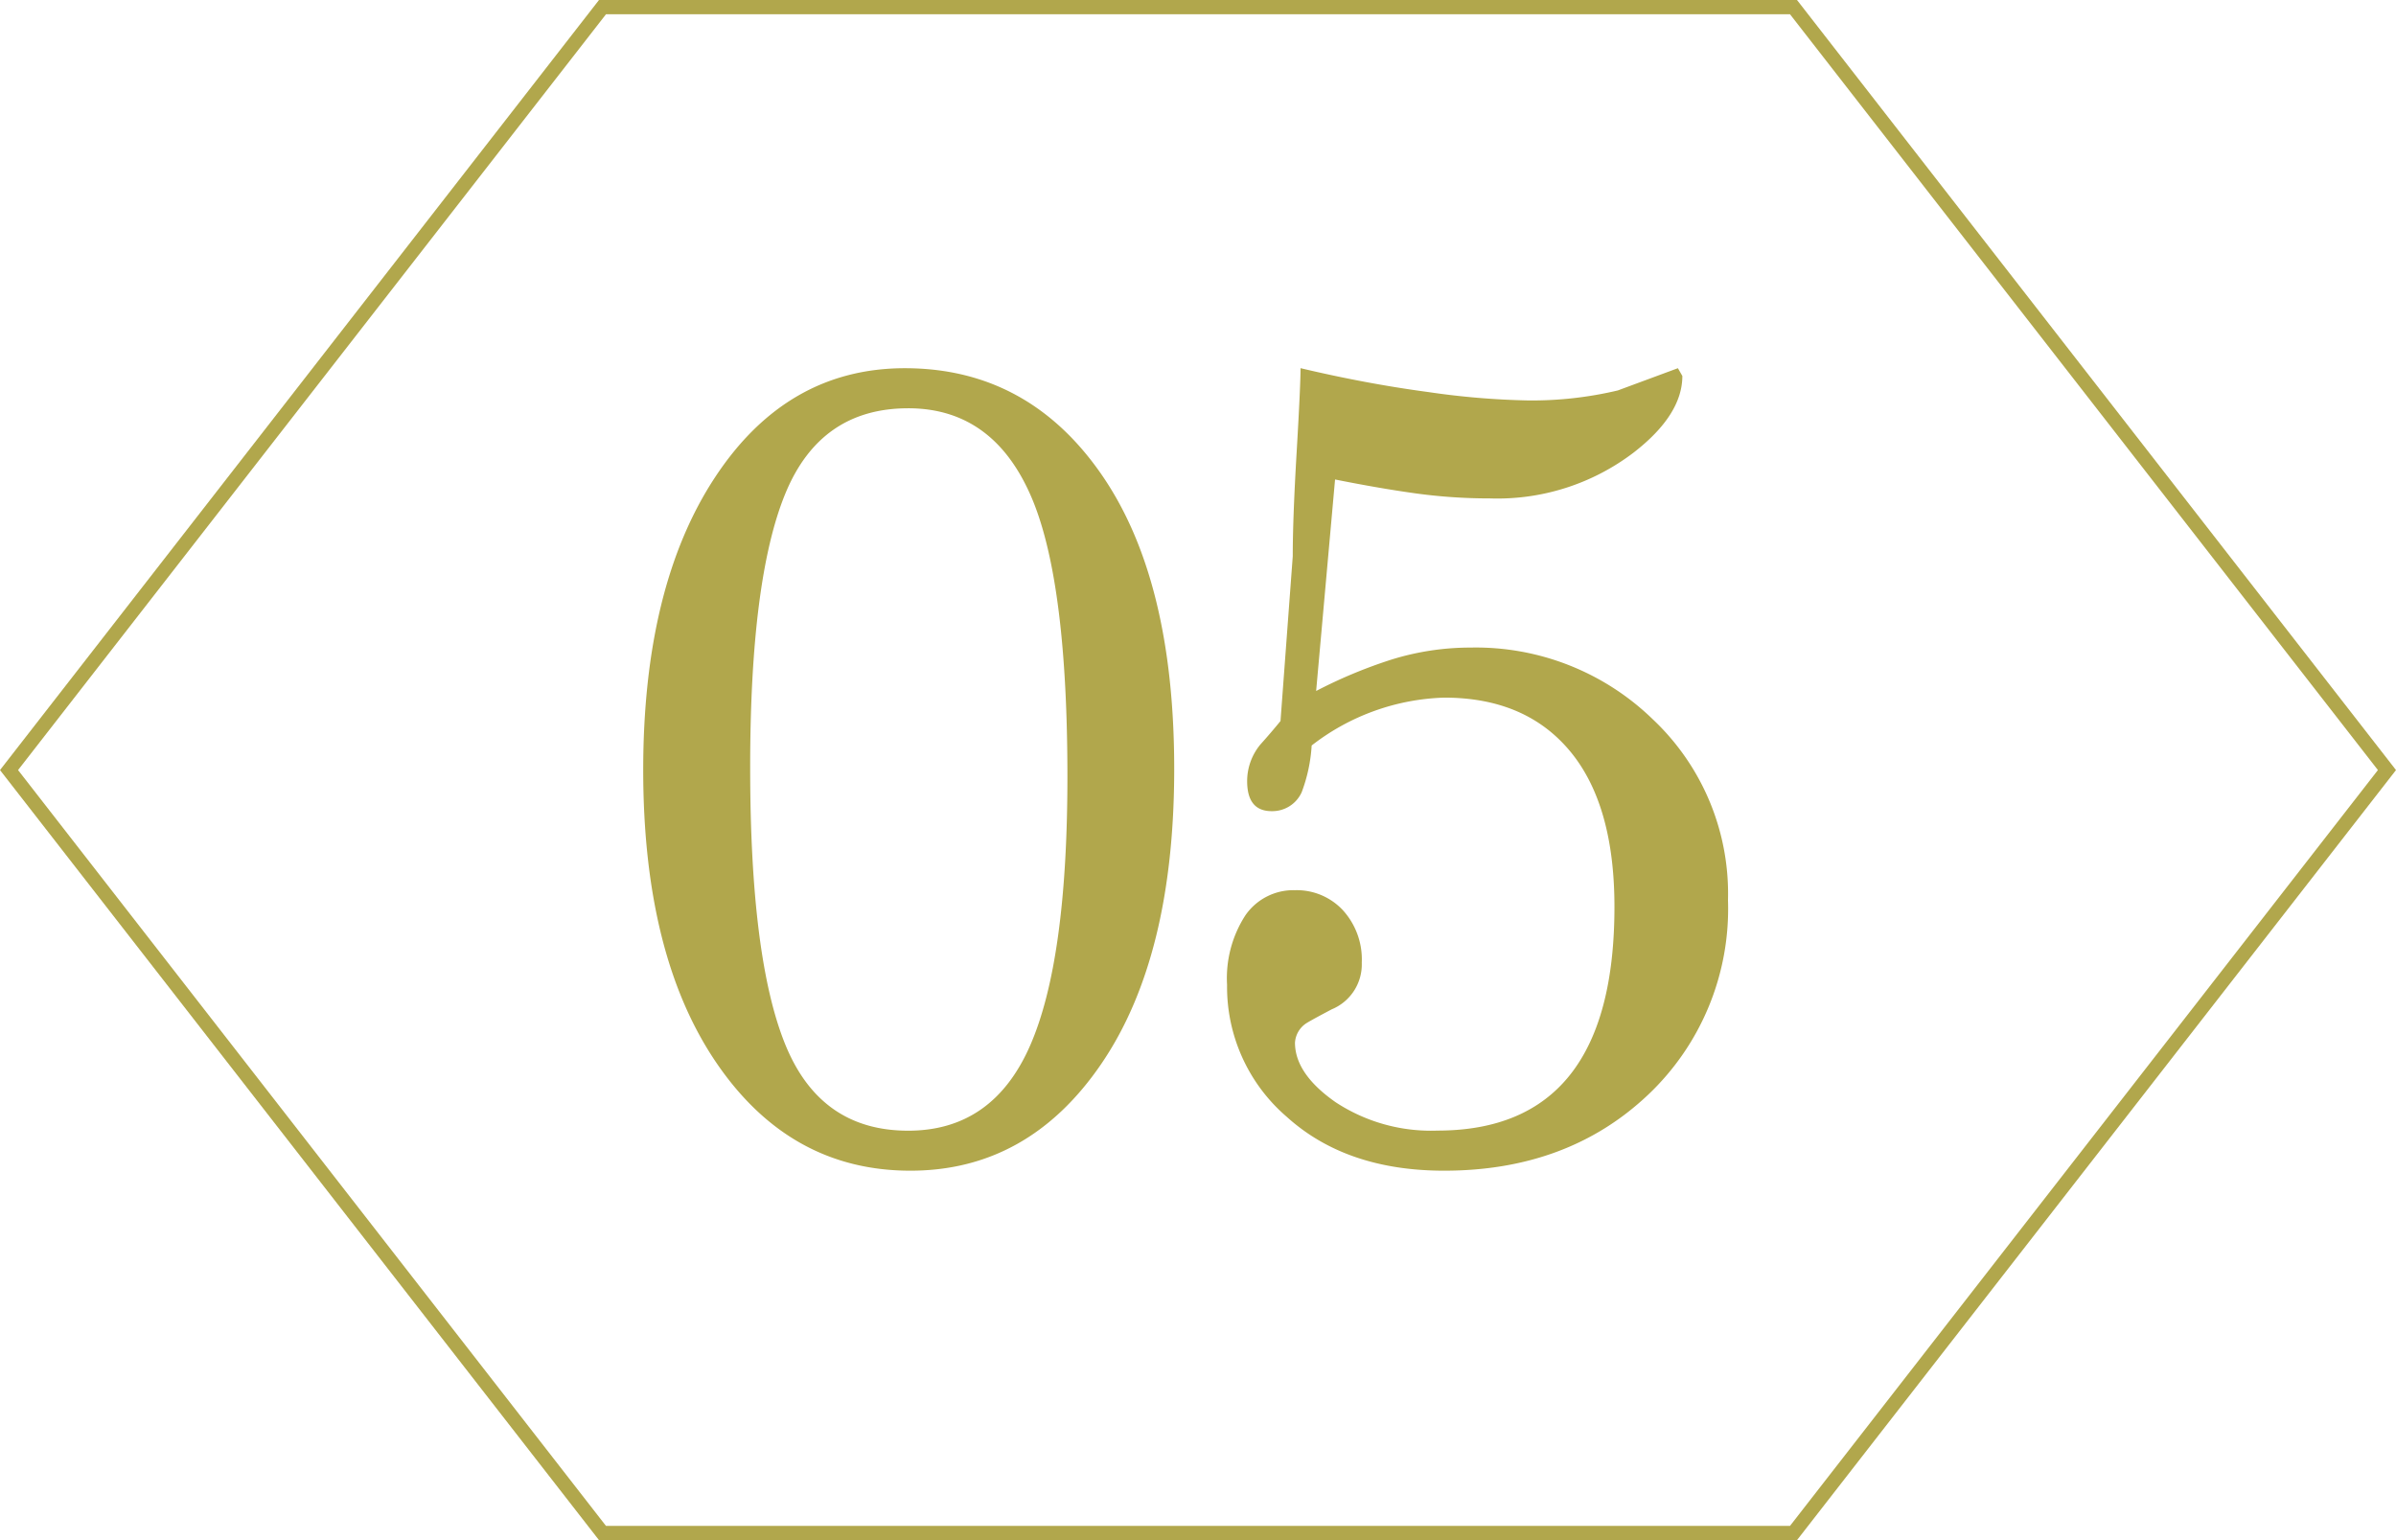 <svg xmlns="http://www.w3.org/2000/svg" width="168" height="108"><g data-name="5"><g data-name="パス 69" fill="none"><path d="M126 0l42 54-42 54H42L0 54 42 0z"/><path d="M42.49 1L1.266 54l41.222 53h83.022l41.222-53-41.222-53H42.489M42 0h84l42 54-42 54H42L0 54 42 0z" fill="#b1a74c"/></g><path data-name="パス 36" d="M63.444 25.82q8.585 0 13.737 7.376t5.151 20.722q0 13.19-5.112 20.683t-13.386 7.492q-8.429 0-13.58-7.532T45.1 54q0-12.878 5.034-20.527t13.31-7.653zm.234 2.81q-6.166 0-8.624 6.01T52.6 53.839q0 13.346 2.459 19.4t8.624 6.049q5.932 0 8.546-5.971t2.615-18.849q0-13.424-2.42-19.356-2.658-6.483-8.746-6.483zm26.107 21.931l.859-11.551q0-2.654.273-7.3t.273-5.893q4.6 1.093 8.976 1.678a55.251 55.251 0 006.946.585 26.115 26.115 0 006.322-.7l4.215-1.561.312.546q0 2.732-3.434 5.385a15.758 15.758 0 01-10.068 3.2 37.8 37.8 0 01-5.19-.351q-2.537-.351-5.659-.976l-1.327 14.831a33.576 33.576 0 015.229-2.185 18.633 18.633 0 015.62-.859 17.8 17.8 0 0112.761 5.034 16.8 16.8 0 015.268 12.683 17.949 17.949 0 01-5.62 13.659q-5.62 5.307-14.283 5.307-6.868 0-11.044-3.785a12.013 12.013 0 01-4.176-9.249 8.111 8.111 0 011.288-4.878 4.087 4.087 0 013.474-1.757 4.418 4.418 0 013.356 1.4 5.124 5.124 0 011.327 3.676 3.408 3.408 0 01-2.107 3.278q-1.327.7-1.717.937a1.753 1.753 0 00-.859 1.4q0 2.185 2.849 4.176a12.173 12.173 0 007.141 1.99q12.41 0 12.41-15.688 0-7.18-3.122-10.927t-8.82-3.746a15.915 15.915 0 00-9.288 3.356 11.17 11.17 0 01-.7 3.278 2.257 2.257 0 01-2.107 1.327q-1.717 0-1.717-2.107a4.03 4.03 0 01.934-2.574q.703-.78 1.405-1.639z" fill="#b1a74c"/></g></svg>